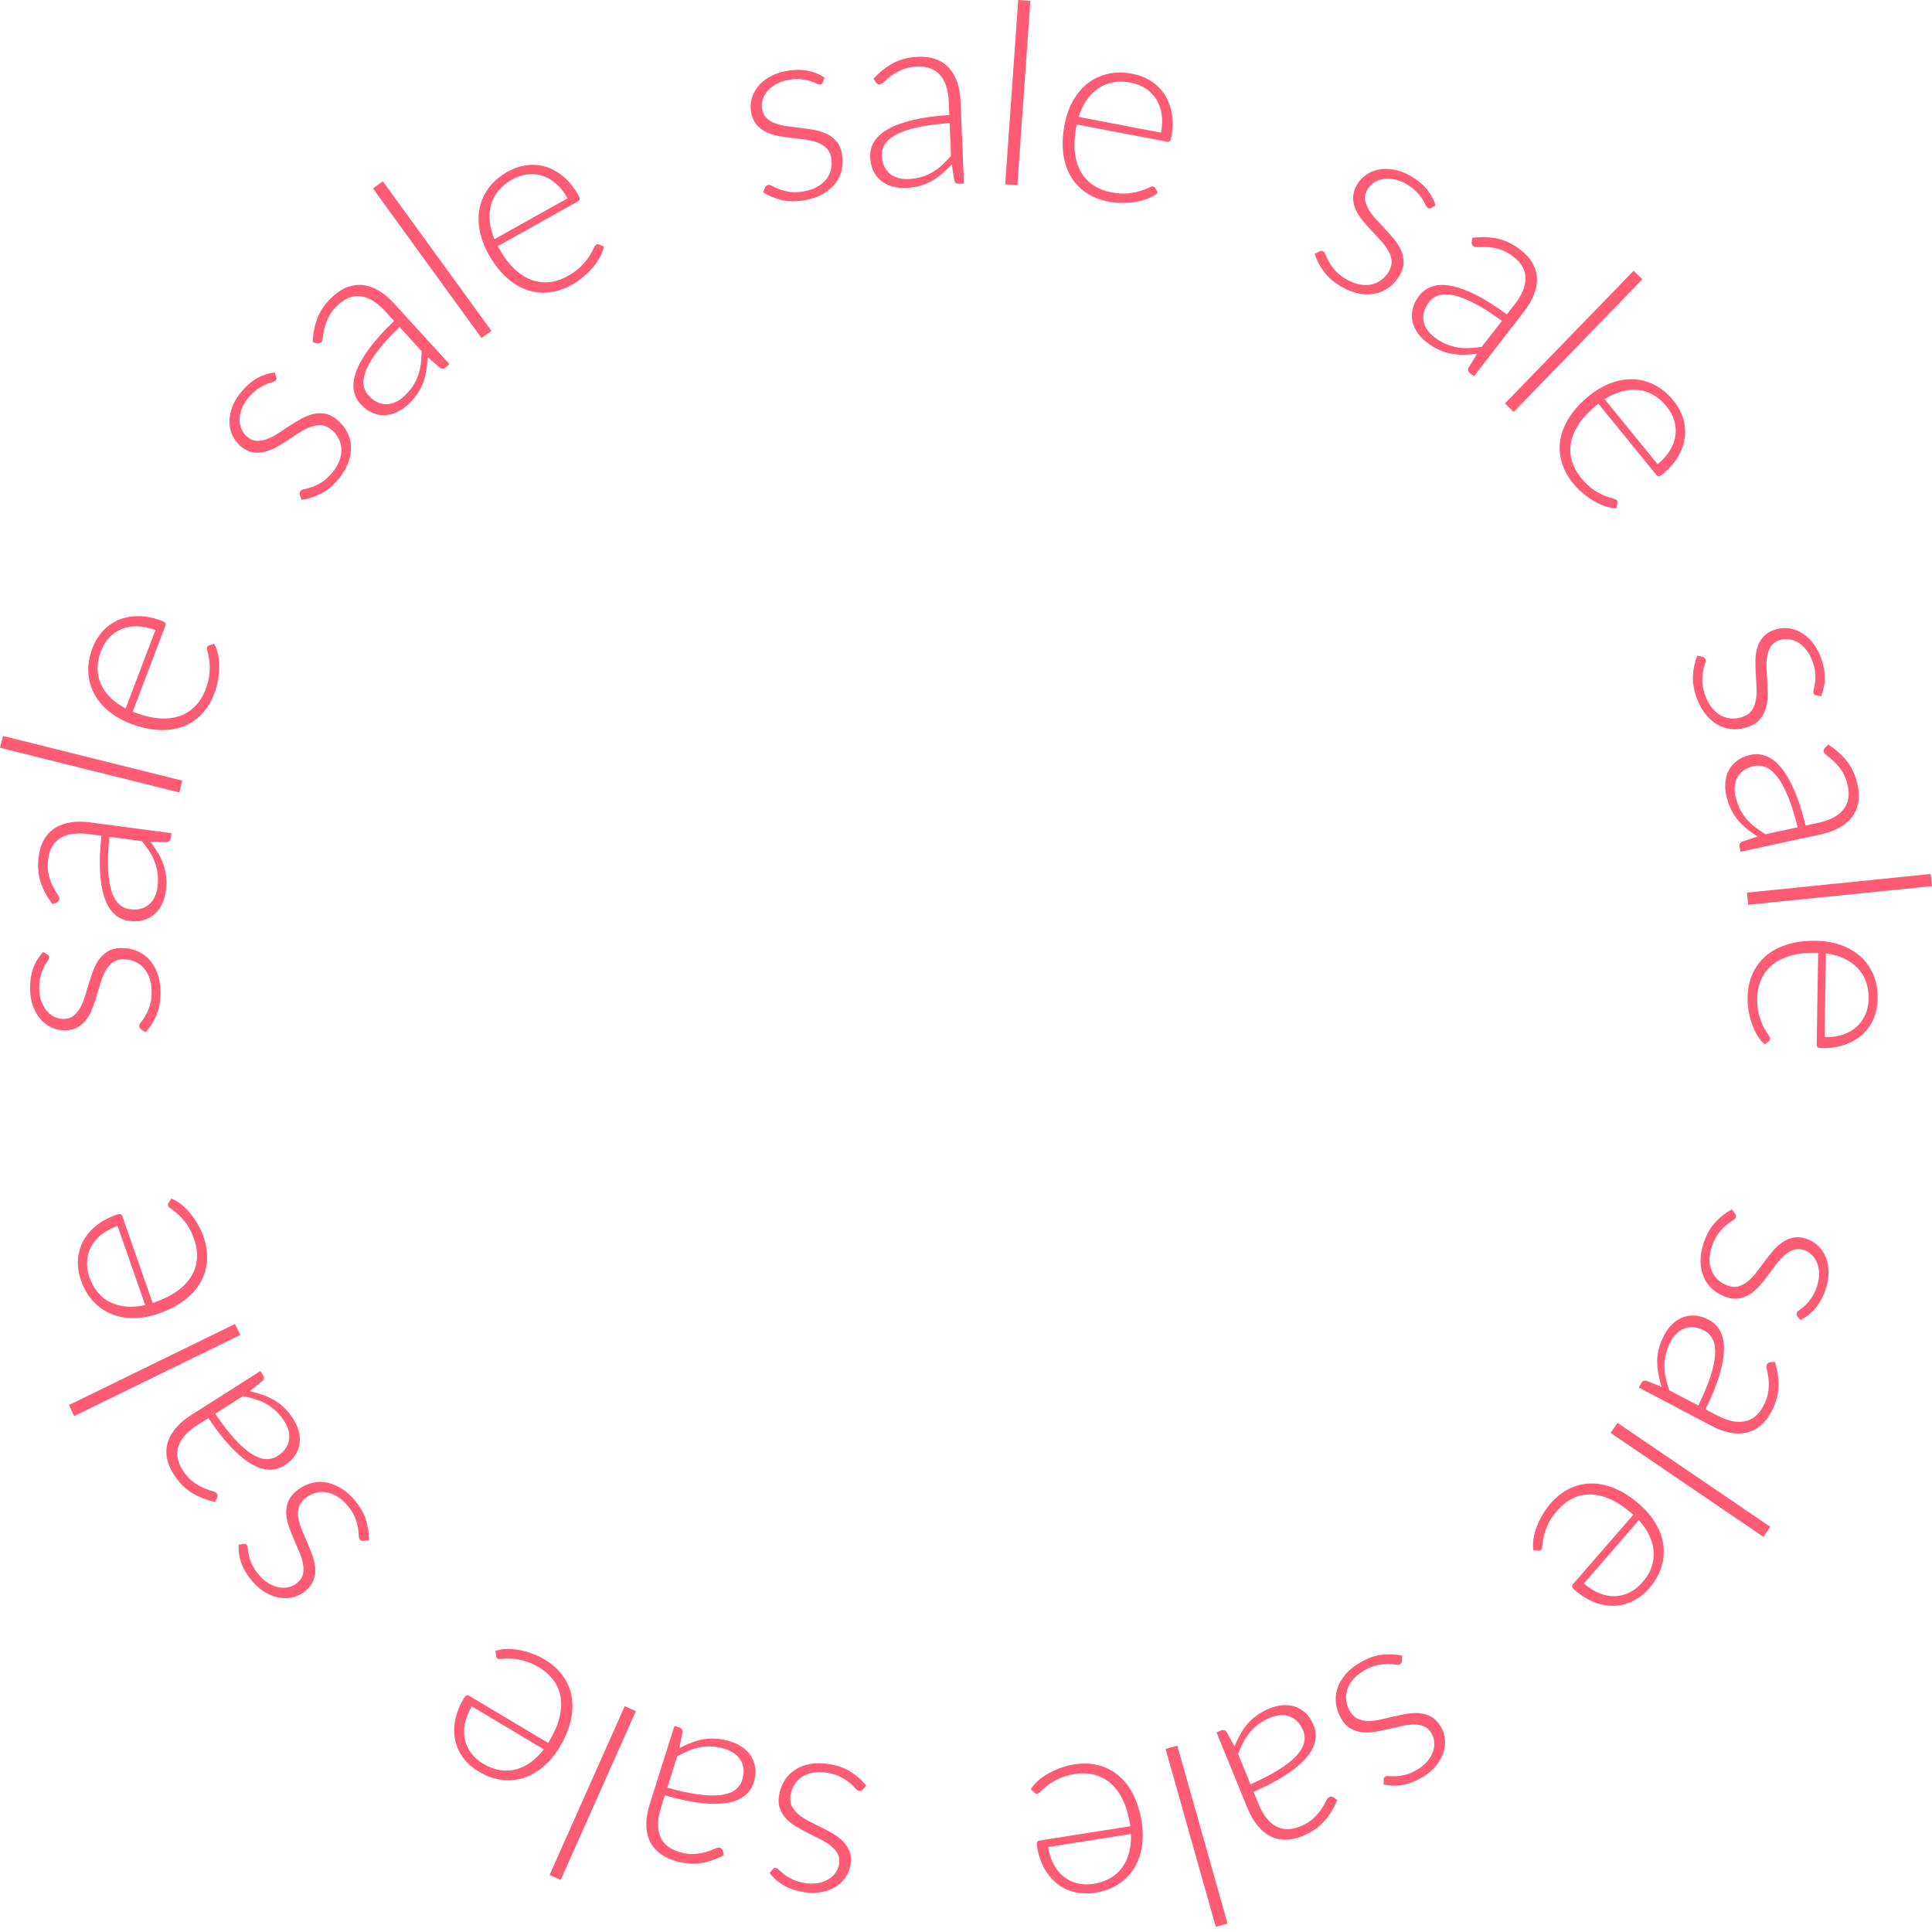 <svg width="108" height="108" viewBox="0 0 108 108" fill="none" xmlns="http://www.w3.org/2000/svg">
<path fill-rule="evenodd" clip-rule="evenodd" d="M57.599 0.048L56.872 10.352L56.192 10.304L56.919 0L57.599 0.048ZM51.4 10.393C51.161 10.457 50.897 10.495 50.609 10.507C50.368 10.517 50.132 10.491 49.902 10.429C49.672 10.367 49.466 10.266 49.283 10.127C49.099 9.987 48.95 9.805 48.834 9.58C48.719 9.355 48.655 9.082 48.642 8.76C48.63 8.462 48.704 8.182 48.864 7.92C49.024 7.658 49.282 7.425 49.638 7.221C49.995 7.017 50.456 6.847 51.021 6.71C51.587 6.574 52.268 6.48 53.067 6.429L53.037 5.692C53.011 5.039 52.85 4.542 52.554 4.201C52.259 3.86 51.834 3.701 51.281 3.723C50.941 3.737 50.653 3.796 50.418 3.9C50.183 4.004 49.985 4.116 49.824 4.236C49.663 4.356 49.532 4.466 49.432 4.565C49.332 4.663 49.246 4.714 49.175 4.717C49.123 4.719 49.08 4.709 49.046 4.687C49.012 4.664 48.983 4.635 48.958 4.598L48.829 4.397C49.183 4.013 49.559 3.719 49.958 3.513C50.358 3.308 50.815 3.195 51.33 3.174C51.709 3.159 52.042 3.206 52.331 3.315C52.619 3.424 52.861 3.587 53.057 3.804C53.253 4.022 53.405 4.288 53.512 4.603C53.62 4.919 53.681 5.273 53.697 5.665L53.882 10.262L53.612 10.273C53.47 10.278 53.38 10.216 53.342 10.085L53.206 9.188C53.02 9.385 52.834 9.563 52.648 9.722C52.463 9.881 52.268 10.016 52.064 10.129C51.861 10.241 51.639 10.329 51.4 10.393ZM45.027 11.185C45.418 11.112 45.754 10.991 46.036 10.823C46.317 10.655 46.544 10.456 46.715 10.227C46.887 9.998 47.002 9.743 47.06 9.462C47.118 9.182 47.119 8.89 47.063 8.588C47.011 8.309 46.911 8.082 46.763 7.907C46.615 7.733 46.438 7.595 46.234 7.493C46.03 7.392 45.803 7.317 45.553 7.27C45.304 7.222 45.052 7.184 44.799 7.154C44.545 7.124 44.295 7.094 44.049 7.063C43.802 7.032 43.58 6.982 43.382 6.913C43.183 6.844 43.015 6.748 42.877 6.624C42.738 6.501 42.648 6.33 42.607 6.111C42.575 5.935 42.583 5.758 42.632 5.583C42.681 5.408 42.767 5.246 42.891 5.098C43.015 4.95 43.174 4.82 43.368 4.709C43.561 4.599 43.784 4.52 44.035 4.473C44.314 4.421 44.557 4.406 44.763 4.427C44.969 4.449 45.146 4.484 45.292 4.531C45.438 4.578 45.556 4.624 45.646 4.667C45.736 4.711 45.806 4.727 45.857 4.718C45.927 4.705 45.974 4.662 46 4.59L46.096 4.334C45.779 4.133 45.446 4.003 45.095 3.943C44.745 3.883 44.358 3.893 43.934 3.972C43.581 4.038 43.272 4.148 43.007 4.304C42.742 4.459 42.527 4.641 42.361 4.85C42.196 5.059 42.081 5.288 42.016 5.536C41.952 5.783 41.943 6.031 41.989 6.277C42.042 6.566 42.143 6.796 42.291 6.968C42.438 7.141 42.615 7.277 42.822 7.378C43.029 7.479 43.255 7.553 43.502 7.598C43.749 7.644 44 7.681 44.256 7.71C44.512 7.74 44.762 7.77 45.006 7.802C45.25 7.833 45.473 7.885 45.675 7.958C45.876 8.032 46.047 8.135 46.187 8.267C46.328 8.4 46.419 8.583 46.463 8.815C46.502 9.025 46.501 9.231 46.459 9.434C46.417 9.636 46.335 9.821 46.212 9.989C46.089 10.156 45.924 10.301 45.716 10.424C45.508 10.547 45.257 10.636 44.964 10.691C44.652 10.749 44.383 10.761 44.158 10.726C43.932 10.691 43.739 10.644 43.579 10.585C43.419 10.525 43.289 10.467 43.189 10.408C43.089 10.35 43.008 10.326 42.948 10.338C42.897 10.347 42.858 10.364 42.831 10.388C42.804 10.412 42.783 10.445 42.766 10.487L42.657 10.753C42.983 10.952 43.337 11.097 43.72 11.187C44.103 11.276 44.538 11.276 45.027 11.185ZM31.968 15.92C32.199 15.79 32.417 15.639 32.621 15.465C32.825 15.292 33.005 15.111 33.163 14.922C33.321 14.734 33.451 14.54 33.554 14.341C33.657 14.143 33.724 13.954 33.754 13.774L33.481 13.666C33.429 13.641 33.377 13.644 33.323 13.674C33.282 13.697 33.235 13.768 33.182 13.887C33.129 14.006 33.049 14.151 32.941 14.322C32.834 14.493 32.685 14.677 32.496 14.872C32.307 15.067 32.058 15.252 31.748 15.425C31.401 15.619 31.054 15.735 30.706 15.772C30.358 15.809 30.018 15.764 29.687 15.638C29.356 15.511 29.039 15.302 28.735 15.011C28.431 14.72 28.15 14.343 27.891 13.881L27.825 13.763L32.311 11.254C32.369 11.222 32.401 11.182 32.408 11.135C32.414 11.088 32.392 11.019 32.341 10.929C32.098 10.495 31.82 10.146 31.507 9.882C31.194 9.618 30.864 9.432 30.517 9.325C30.17 9.219 29.814 9.188 29.45 9.235C29.085 9.281 28.729 9.402 28.382 9.596C27.945 9.841 27.596 10.136 27.337 10.482C27.077 10.828 26.904 11.202 26.818 11.605C26.732 12.009 26.73 12.433 26.813 12.877C26.896 13.321 27.062 13.764 27.309 14.207C27.602 14.731 27.93 15.159 28.292 15.491C28.653 15.823 29.037 16.06 29.442 16.202C29.847 16.345 30.264 16.392 30.693 16.345C31.122 16.297 31.547 16.155 31.968 15.92ZM21.402 10.136L27.47 18.495L26.918 18.896L20.85 10.537L21.402 10.136ZM23.307 22.049C23.165 22.252 22.988 22.451 22.774 22.645C22.596 22.808 22.399 22.94 22.183 23.041C21.968 23.141 21.745 23.197 21.515 23.209C21.285 23.22 21.053 23.177 20.82 23.079C20.586 22.981 20.361 22.813 20.144 22.576C19.943 22.355 19.82 22.093 19.773 21.79C19.727 21.486 19.774 21.142 19.916 20.756C20.057 20.371 20.3 19.944 20.645 19.475C20.99 19.007 21.451 18.496 22.029 17.943L21.532 17.398C21.091 16.915 20.648 16.639 20.203 16.568C19.757 16.497 19.329 16.649 18.921 17.022C18.669 17.252 18.487 17.482 18.374 17.713C18.261 17.944 18.182 18.158 18.136 18.353C18.09 18.549 18.061 18.717 18.048 18.857C18.035 18.997 18.002 19.091 17.95 19.139C17.911 19.174 17.872 19.194 17.831 19.198C17.791 19.203 17.749 19.2 17.706 19.188L17.478 19.117C17.502 18.596 17.6 18.128 17.773 17.713C17.946 17.299 18.223 16.918 18.605 16.57C18.884 16.315 19.169 16.137 19.461 16.034C19.752 15.932 20.042 15.901 20.332 15.941C20.621 15.981 20.909 16.087 21.194 16.259C21.479 16.431 21.754 16.662 22.019 16.953L25.12 20.351L24.921 20.532C24.816 20.628 24.707 20.638 24.593 20.563L23.912 19.964C23.896 20.234 23.869 20.49 23.829 20.731C23.79 20.972 23.728 21.202 23.644 21.419C23.561 21.636 23.448 21.846 23.307 22.049ZM18.944 26.751C19.196 26.443 19.376 26.135 19.483 25.825C19.591 25.515 19.636 25.217 19.62 24.931C19.604 24.645 19.528 24.376 19.392 24.124C19.256 23.872 19.069 23.648 18.831 23.453C18.612 23.273 18.389 23.163 18.164 23.125C17.938 23.087 17.714 23.094 17.493 23.148C17.271 23.202 17.049 23.291 16.828 23.415C16.606 23.54 16.389 23.672 16.176 23.812C15.963 23.953 15.752 24.09 15.543 24.225C15.334 24.36 15.132 24.465 14.936 24.54C14.74 24.614 14.549 24.649 14.364 24.644C14.178 24.639 13.999 24.565 13.827 24.424C13.688 24.31 13.581 24.17 13.506 24.004C13.431 23.839 13.393 23.659 13.393 23.466C13.392 23.272 13.43 23.071 13.507 22.862C13.584 22.652 13.704 22.449 13.866 22.251C14.046 22.032 14.222 21.864 14.394 21.748C14.566 21.632 14.723 21.545 14.865 21.487C15.007 21.43 15.127 21.388 15.224 21.364C15.32 21.339 15.385 21.307 15.418 21.266C15.463 21.212 15.472 21.148 15.445 21.077L15.354 20.819C14.982 20.869 14.643 20.984 14.336 21.163C14.03 21.343 13.739 21.6 13.466 21.933C13.238 22.211 13.073 22.494 12.97 22.783C12.867 23.073 12.82 23.351 12.827 23.617C12.835 23.884 12.894 24.133 13.004 24.364C13.114 24.595 13.267 24.79 13.46 24.95C13.687 25.136 13.912 25.247 14.136 25.284C14.36 25.321 14.584 25.312 14.807 25.256C15.03 25.2 15.251 25.111 15.469 24.987C15.687 24.863 15.904 24.729 16.118 24.587C16.333 24.445 16.544 24.308 16.751 24.174C16.958 24.041 17.163 23.938 17.364 23.864C17.565 23.791 17.762 23.76 17.955 23.771C18.148 23.782 18.335 23.863 18.518 24.013C18.683 24.148 18.815 24.307 18.913 24.489C19.012 24.671 19.068 24.865 19.082 25.073C19.095 25.28 19.062 25.497 18.982 25.726C18.902 25.954 18.767 26.183 18.578 26.413C18.377 26.659 18.179 26.84 17.983 26.959C17.788 27.077 17.61 27.165 17.45 27.223C17.289 27.281 17.151 27.32 17.037 27.339C16.923 27.359 16.847 27.392 16.808 27.44C16.774 27.48 16.756 27.518 16.751 27.554C16.746 27.59 16.75 27.629 16.765 27.671L16.852 27.945C17.23 27.888 17.594 27.77 17.945 27.593C18.296 27.416 18.629 27.135 18.944 26.751ZM11.98 38.774C12.074 38.527 12.143 38.271 12.188 38.007C12.233 37.743 12.255 37.488 12.255 37.242C12.254 36.996 12.23 36.764 12.181 36.546C12.133 36.327 12.062 36.14 11.97 35.983L11.692 36.075C11.636 36.089 11.597 36.125 11.575 36.182C11.558 36.227 11.568 36.311 11.604 36.437C11.64 36.562 11.672 36.724 11.699 36.925C11.727 37.125 11.731 37.361 11.711 37.632C11.692 37.903 11.619 38.204 11.493 38.536C11.352 38.908 11.16 39.22 10.917 39.472C10.674 39.724 10.385 39.907 10.05 40.023C9.715 40.139 9.338 40.183 8.918 40.155C8.498 40.127 8.041 40.019 7.545 39.83L7.419 39.782L9.246 34.978C9.269 34.916 9.268 34.865 9.243 34.825C9.218 34.785 9.156 34.746 9.059 34.709C8.595 34.533 8.157 34.444 7.748 34.443C7.338 34.441 6.966 34.511 6.631 34.652C6.297 34.794 6.005 34.999 5.755 35.269C5.506 35.538 5.311 35.859 5.169 36.231C4.991 36.7 4.913 37.15 4.937 37.582C4.96 38.013 5.068 38.411 5.261 38.776C5.454 39.14 5.725 39.466 6.074 39.753C6.423 40.041 6.835 40.274 7.308 40.454C7.87 40.668 8.396 40.785 8.886 40.807C9.377 40.829 9.823 40.765 10.225 40.614C10.626 40.462 10.976 40.231 11.275 39.919C11.573 39.607 11.808 39.226 11.98 38.774ZM0.165 41.139L10.188 43.637L10.023 44.298L0 41.801L0.165 41.139ZM9.288 49.04C9.31 49.287 9.302 49.553 9.265 49.839C9.233 50.078 9.167 50.306 9.067 50.522C8.967 50.738 8.832 50.924 8.663 51.081C8.495 51.238 8.29 51.354 8.048 51.429C7.806 51.505 7.526 51.521 7.207 51.479C6.912 51.44 6.648 51.319 6.417 51.117C6.186 50.914 6.001 50.62 5.861 50.234C5.721 49.848 5.632 49.364 5.594 48.784C5.557 48.204 5.581 47.516 5.667 46.721L4.935 46.624C4.287 46.538 3.77 46.612 3.384 46.845C2.998 47.078 2.768 47.468 2.695 48.017C2.651 48.355 2.659 48.649 2.722 48.898C2.784 49.148 2.861 49.362 2.952 49.541C3.043 49.72 3.128 49.867 3.209 49.983C3.289 50.099 3.324 50.192 3.315 50.262C3.308 50.314 3.291 50.355 3.263 50.384C3.235 50.414 3.201 50.438 3.16 50.456L2.94 50.549C2.623 50.135 2.397 49.713 2.263 49.285C2.128 48.857 2.095 48.387 2.163 47.875C2.212 47.5 2.316 47.179 2.473 46.914C2.629 46.648 2.832 46.437 3.079 46.282C3.326 46.126 3.615 46.022 3.944 45.97C4.273 45.918 4.632 45.918 5.022 45.969L9.582 46.573L9.547 46.84C9.528 46.981 9.451 47.059 9.315 47.075L8.408 47.055C8.571 47.272 8.714 47.486 8.839 47.695C8.964 47.905 9.065 48.12 9.141 48.34C9.217 48.56 9.266 48.794 9.288 49.04ZM8.974 55.446C8.97 55.048 8.909 54.696 8.791 54.39C8.674 54.084 8.517 53.827 8.321 53.618C8.124 53.41 7.893 53.253 7.627 53.147C7.36 53.042 7.073 52.991 6.766 52.994C6.482 52.998 6.241 53.057 6.044 53.173C5.846 53.289 5.68 53.439 5.545 53.623C5.41 53.807 5.297 54.017 5.208 54.255C5.118 54.493 5.037 54.734 4.965 54.979C4.892 55.223 4.819 55.464 4.746 55.702C4.673 55.94 4.586 56.15 4.484 56.333C4.382 56.517 4.258 56.666 4.113 56.782C3.967 56.897 3.783 56.956 3.561 56.959C3.381 56.961 3.209 56.922 3.045 56.844C2.881 56.765 2.736 56.652 2.611 56.505C2.486 56.357 2.386 56.178 2.31 55.969C2.234 55.759 2.195 55.526 2.192 55.271C2.189 54.987 2.215 54.745 2.272 54.546C2.329 54.346 2.393 54.179 2.465 54.043C2.537 53.907 2.602 53.799 2.66 53.717C2.718 53.636 2.747 53.57 2.746 53.518C2.745 53.447 2.712 53.393 2.645 53.355L2.409 53.216C2.157 53.494 1.971 53.8 1.852 54.135C1.733 54.47 1.676 54.853 1.681 55.284C1.685 55.644 1.741 55.967 1.849 56.255C1.956 56.542 2.099 56.785 2.276 56.984C2.454 57.183 2.659 57.336 2.892 57.442C3.125 57.548 3.367 57.6 3.618 57.597C3.912 57.593 4.156 57.534 4.351 57.418C4.546 57.302 4.711 57.151 4.846 56.965C4.981 56.778 5.092 56.568 5.179 56.332C5.267 56.097 5.346 55.856 5.419 55.609C5.492 55.362 5.565 55.121 5.638 54.886C5.711 54.65 5.801 54.44 5.907 54.254C6.014 54.068 6.145 53.917 6.3 53.802C6.454 53.687 6.65 53.627 6.887 53.625C7.1 53.622 7.302 53.659 7.495 53.735C7.688 53.81 7.856 53.923 8 54.073C8.143 54.223 8.258 54.411 8.344 54.637C8.429 54.863 8.474 55.125 8.477 55.423C8.481 55.74 8.446 56.007 8.373 56.223C8.3 56.44 8.22 56.621 8.135 56.769C8.049 56.917 7.968 57.035 7.894 57.124C7.819 57.212 7.782 57.287 7.783 57.349C7.784 57.401 7.793 57.442 7.813 57.472C7.832 57.503 7.861 57.53 7.899 57.553L8.142 57.706C8.394 57.419 8.598 57.095 8.752 56.733C8.906 56.372 8.98 55.943 8.974 55.446ZM11.375 69.134C11.288 68.883 11.177 68.643 11.041 68.412C10.905 68.181 10.758 67.972 10.6 67.784C10.442 67.596 10.274 67.434 10.096 67.298C9.918 67.162 9.744 67.064 9.572 67.003L9.418 67.252C9.385 67.299 9.378 67.352 9.398 67.41C9.414 67.454 9.476 67.513 9.584 67.585C9.692 67.658 9.821 67.762 9.971 67.898C10.121 68.034 10.275 68.211 10.435 68.431C10.594 68.651 10.733 68.929 10.85 69.264C10.98 69.64 11.034 70.002 11.01 70.351C10.987 70.7 10.884 71.027 10.702 71.331C10.52 71.635 10.259 71.911 9.92 72.16C9.58 72.409 9.16 72.62 8.66 72.795L8.532 72.839L6.84 67.986C6.818 67.924 6.785 67.885 6.739 67.871C6.694 67.856 6.623 67.866 6.524 67.901C6.055 68.064 5.663 68.277 5.349 68.54C5.034 68.802 4.794 69.095 4.629 69.419C4.464 69.742 4.372 70.087 4.355 70.454C4.337 70.821 4.394 71.192 4.525 71.568C4.69 72.041 4.921 72.436 5.216 72.751C5.512 73.067 5.851 73.302 6.233 73.457C6.615 73.612 7.032 73.687 7.484 73.682C7.936 73.677 8.401 73.592 8.88 73.425C9.447 73.227 9.926 72.979 10.315 72.68C10.705 72.381 11.005 72.045 11.215 71.671C11.425 71.296 11.544 70.894 11.572 70.463C11.6 70.033 11.534 69.589 11.375 69.134ZM3.851 78.545L13.133 74.012L13.432 74.624L4.15 79.158L3.851 78.545ZM15.914 78.722C16.09 78.896 16.255 79.105 16.41 79.349C16.539 79.552 16.635 79.769 16.697 79.999C16.759 80.228 16.776 80.458 16.747 80.686C16.719 80.915 16.637 81.135 16.5 81.349C16.364 81.562 16.16 81.754 15.888 81.927C15.636 82.087 15.357 82.164 15.05 82.158C14.743 82.151 14.412 82.045 14.056 81.839C13.701 81.633 13.322 81.32 12.92 80.9C12.518 80.48 12.095 79.938 11.649 79.273L11.026 79.669C10.475 80.02 10.127 80.409 9.98 80.835C9.834 81.262 9.909 81.709 10.207 82.177C10.39 82.464 10.585 82.683 10.793 82.834C11.002 82.985 11.198 83.1 11.383 83.178C11.568 83.257 11.728 83.315 11.864 83.352C11.999 83.389 12.086 83.438 12.124 83.498C12.152 83.541 12.165 83.584 12.163 83.624C12.161 83.665 12.15 83.706 12.131 83.746L12.022 83.958C11.512 83.845 11.069 83.667 10.69 83.426C10.312 83.184 9.984 82.845 9.707 82.41C9.504 82.091 9.377 81.779 9.327 81.475C9.276 81.17 9.295 80.879 9.385 80.6C9.474 80.322 9.628 80.057 9.847 79.806C10.065 79.554 10.34 79.323 10.672 79.112L14.553 76.642L14.698 76.87C14.774 76.99 14.765 77.099 14.671 77.198L13.964 77.766C14.228 77.828 14.475 77.9 14.706 77.98C14.936 78.06 15.152 78.16 15.351 78.28C15.551 78.4 15.738 78.547 15.914 78.722ZM19.799 83.832C19.54 83.531 19.267 83.301 18.98 83.142C18.693 82.983 18.407 82.887 18.123 82.854C17.838 82.821 17.56 82.85 17.288 82.941C17.016 83.031 16.764 83.177 16.531 83.377C16.316 83.563 16.17 83.763 16.093 83.979C16.017 84.195 15.986 84.417 16.001 84.644C16.016 84.872 16.066 85.106 16.15 85.345C16.235 85.585 16.328 85.821 16.429 86.055C16.531 86.29 16.631 86.521 16.727 86.75C16.825 86.978 16.893 87.196 16.933 87.402C16.973 87.608 16.975 87.802 16.938 87.984C16.901 88.165 16.798 88.329 16.629 88.474C16.493 88.591 16.337 88.673 16.161 88.719C15.984 88.764 15.801 88.771 15.61 88.738C15.42 88.705 15.228 88.633 15.035 88.521C14.842 88.41 14.662 88.257 14.495 88.063C14.31 87.848 14.175 87.646 14.09 87.457C14.005 87.268 13.946 87.098 13.914 86.948C13.882 86.798 13.861 86.673 13.854 86.573C13.846 86.474 13.825 86.404 13.791 86.365C13.745 86.311 13.684 86.291 13.609 86.306L13.339 86.351C13.325 86.726 13.38 87.08 13.504 87.413C13.629 87.746 13.832 88.076 14.113 88.402C14.347 88.675 14.598 88.886 14.866 89.037C15.133 89.188 15.399 89.283 15.663 89.321C15.927 89.359 16.182 89.344 16.429 89.275C16.675 89.206 16.894 89.089 17.084 88.926C17.306 88.734 17.455 88.531 17.529 88.317C17.604 88.103 17.633 87.881 17.617 87.652C17.6 87.422 17.55 87.189 17.465 86.953C17.38 86.717 17.286 86.481 17.183 86.245C17.08 86.009 16.98 85.778 16.885 85.551C16.789 85.324 16.723 85.105 16.684 84.894C16.647 84.683 16.65 84.484 16.694 84.296C16.738 84.108 16.85 83.936 17.029 83.782C17.191 83.643 17.369 83.541 17.566 83.475C17.762 83.409 17.963 83.387 18.169 83.409C18.376 83.431 18.585 83.501 18.796 83.619C19.007 83.737 19.209 83.909 19.404 84.135C19.611 84.375 19.756 84.602 19.839 84.814C19.922 85.027 19.979 85.217 20.008 85.386C20.038 85.554 20.052 85.696 20.052 85.812C20.052 85.928 20.072 86.009 20.112 86.055C20.146 86.095 20.18 86.12 20.214 86.131C20.249 86.142 20.288 86.144 20.332 86.137L20.617 86.098C20.625 85.716 20.572 85.337 20.457 84.961C20.343 84.585 20.123 84.209 19.799 83.832ZM30.443 92.765C30.215 92.629 29.975 92.516 29.723 92.427C29.471 92.337 29.224 92.271 28.982 92.228C28.739 92.186 28.507 92.17 28.283 92.18C28.059 92.189 27.863 92.226 27.692 92.29L27.735 92.58C27.739 92.637 27.767 92.682 27.82 92.713C27.861 92.738 27.946 92.743 28.075 92.729C28.205 92.716 28.37 92.712 28.573 92.72C28.775 92.728 29.008 92.764 29.271 92.831C29.535 92.897 29.819 93.021 30.124 93.203C30.465 93.406 30.739 93.65 30.945 93.932C31.151 94.215 31.282 94.531 31.338 94.882C31.394 95.232 31.371 95.611 31.271 96.019C31.171 96.428 30.985 96.86 30.713 97.315L30.644 97.431L26.23 94.799C26.173 94.765 26.122 94.757 26.078 94.775C26.035 94.793 25.986 94.846 25.933 94.936C25.678 95.363 25.515 95.778 25.442 96.181C25.37 96.584 25.374 96.963 25.455 97.317C25.536 97.671 25.688 97.994 25.91 98.286C26.133 98.579 26.415 98.827 26.756 99.031C27.187 99.287 27.617 99.442 28.046 99.494C28.475 99.546 28.886 99.508 29.279 99.382C29.671 99.255 30.039 99.044 30.382 98.75C30.726 98.456 31.027 98.092 31.286 97.657C31.594 97.141 31.802 96.643 31.908 96.164C32.015 95.685 32.029 95.234 31.95 94.812C31.87 94.39 31.703 94.005 31.448 93.658C31.192 93.31 30.857 93.012 30.443 92.765ZM30.721 104.812L34.923 95.376L35.545 95.653L31.344 105.089L30.721 104.812ZM40.081 97.197C40.327 97.218 40.588 97.272 40.864 97.359C41.094 97.431 41.306 97.536 41.502 97.672C41.697 97.808 41.857 97.973 41.982 98.166C42.107 98.36 42.186 98.582 42.218 98.833C42.251 99.084 42.218 99.363 42.121 99.669C42.032 99.954 41.867 100.192 41.627 100.385C41.388 100.577 41.066 100.709 40.661 100.779C40.257 100.85 39.766 100.854 39.188 100.79C38.609 100.727 37.936 100.583 37.168 100.361L36.946 101.065C36.749 101.687 36.731 102.209 36.894 102.63C37.056 103.051 37.401 103.345 37.929 103.512C38.254 103.615 38.545 103.657 38.801 103.639C39.058 103.62 39.282 103.582 39.474 103.524C39.666 103.465 39.826 103.407 39.954 103.348C40.082 103.289 40.18 103.27 40.248 103.292C40.297 103.307 40.334 103.331 40.359 103.364C40.383 103.396 40.401 103.434 40.412 103.478L40.465 103.71C40.002 103.951 39.548 104.1 39.103 104.158C38.657 104.216 38.189 104.167 37.697 104.012C37.336 103.898 37.038 103.741 36.804 103.54C36.569 103.339 36.397 103.104 36.286 102.833C36.176 102.562 36.123 102.26 36.13 101.927C36.135 101.594 36.198 101.24 36.316 100.866L37.702 96.479L37.959 96.56C38.094 96.603 38.158 96.693 38.15 96.829L37.973 97.719C38.215 97.597 38.45 97.492 38.678 97.406C38.907 97.319 39.136 97.257 39.366 97.221C39.596 97.184 39.834 97.176 40.081 97.197ZM45.271 98.611C45.592 98.548 45.95 98.548 46.342 98.612C46.833 98.691 47.243 98.838 47.573 99.052C47.902 99.266 48.187 99.521 48.427 99.819L48.234 100.032C48.205 100.066 48.173 100.09 48.14 100.103C48.106 100.117 48.064 100.12 48.013 100.112C47.952 100.102 47.884 100.052 47.81 99.964C47.736 99.875 47.633 99.776 47.502 99.666C47.371 99.556 47.206 99.447 47.005 99.337C46.804 99.228 46.548 99.148 46.235 99.098C45.94 99.05 45.674 99.049 45.437 99.095C45.199 99.14 44.995 99.221 44.822 99.337C44.65 99.453 44.51 99.599 44.403 99.776C44.295 99.953 44.224 100.146 44.19 100.357C44.152 100.59 44.177 100.793 44.264 100.965C44.352 101.138 44.478 101.292 44.642 101.429C44.807 101.566 44.999 101.691 45.218 101.803C45.438 101.915 45.663 102.028 45.894 102.142C46.124 102.256 46.348 102.376 46.565 102.502C46.782 102.629 46.971 102.774 47.131 102.939C47.291 103.104 47.412 103.293 47.493 103.505C47.574 103.717 47.59 103.967 47.544 104.257C47.504 104.505 47.411 104.734 47.267 104.946C47.123 105.158 46.937 105.334 46.711 105.474C46.484 105.615 46.22 105.714 45.918 105.771C45.617 105.827 45.288 105.827 44.933 105.77C44.508 105.701 44.141 105.579 43.831 105.404C43.521 105.23 43.251 104.994 43.021 104.698L43.198 104.49C43.246 104.43 43.305 104.406 43.376 104.418C43.427 104.426 43.487 104.466 43.557 104.537C43.627 104.608 43.723 104.691 43.845 104.785C43.966 104.879 44.12 104.971 44.307 105.061C44.494 105.151 44.727 105.219 45.008 105.264C45.26 105.305 45.496 105.306 45.716 105.267C45.935 105.228 46.129 105.16 46.295 105.062C46.462 104.964 46.598 104.841 46.704 104.693C46.809 104.545 46.876 104.382 46.905 104.204C46.941 103.985 46.914 103.793 46.825 103.63C46.736 103.467 46.611 103.32 46.447 103.188C46.284 103.056 46.092 102.934 45.87 102.822C45.648 102.709 45.423 102.596 45.195 102.482C44.966 102.369 44.743 102.247 44.524 102.119C44.305 101.99 44.117 101.843 43.959 101.678C43.8 101.514 43.681 101.324 43.601 101.11C43.52 100.896 43.503 100.648 43.548 100.368C43.597 100.064 43.697 99.79 43.847 99.546C43.996 99.302 44.191 99.101 44.429 98.943C44.668 98.785 44.949 98.674 45.271 98.611ZM40.553 97.775C40.729 97.831 40.891 97.909 41.037 98.01C41.184 98.111 41.303 98.234 41.393 98.379C41.484 98.525 41.541 98.691 41.563 98.879C41.585 99.068 41.561 99.275 41.49 99.5C41.414 99.74 41.276 99.93 41.074 100.073C40.873 100.215 40.601 100.307 40.258 100.347C39.915 100.388 39.499 100.374 39.009 100.306C38.519 100.238 37.951 100.112 37.304 99.928L37.858 98.174C38.068 98.062 38.276 97.961 38.482 97.873C38.689 97.784 38.902 97.719 39.121 97.676C39.341 97.634 39.569 97.619 39.805 97.632C40.042 97.645 40.291 97.692 40.553 97.775ZM30.398 97.788L26.374 95.388C26.18 95.714 26.052 96.032 25.989 96.345C25.927 96.658 25.925 96.953 25.985 97.231C26.046 97.51 26.162 97.765 26.335 97.998C26.507 98.23 26.732 98.429 27.008 98.594C27.321 98.78 27.631 98.899 27.937 98.949C28.243 98.999 28.541 98.987 28.831 98.912C29.121 98.837 29.398 98.705 29.663 98.515C29.927 98.326 30.172 98.083 30.398 97.788ZM15.905 79.468C16.004 79.624 16.077 79.787 16.125 79.959C16.172 80.131 16.184 80.301 16.16 80.471C16.136 80.64 16.073 80.805 15.969 80.963C15.865 81.122 15.713 81.265 15.513 81.392C15.302 81.526 15.073 81.584 14.827 81.563C14.582 81.543 14.314 81.438 14.026 81.249C13.737 81.059 13.427 80.781 13.095 80.415C12.764 80.048 12.409 79.586 12.033 79.029L13.584 78.042C13.816 78.09 14.04 78.147 14.256 78.212C14.471 78.277 14.676 78.364 14.871 78.472C15.067 78.581 15.251 78.716 15.424 78.878C15.597 79.04 15.758 79.236 15.905 79.468ZM8.115 72.955L6.572 68.531C6.214 68.656 5.911 68.818 5.662 69.017C5.414 69.217 5.223 69.442 5.09 69.694C4.957 69.946 4.883 70.216 4.866 70.506C4.849 70.795 4.893 71.091 4.999 71.395C5.119 71.739 5.28 72.029 5.483 72.264C5.685 72.499 5.921 72.681 6.192 72.81C6.462 72.939 6.76 73.015 7.084 73.04C7.408 73.065 7.752 73.036 8.115 72.955ZM8.801 49.606C8.777 49.789 8.728 49.961 8.654 50.123C8.58 50.285 8.479 50.424 8.352 50.538C8.225 50.653 8.07 50.737 7.889 50.792C7.707 50.847 7.499 50.859 7.265 50.828C7.016 50.795 6.804 50.691 6.629 50.518C6.454 50.344 6.316 50.092 6.217 49.762C6.117 49.431 6.059 49.019 6.041 48.524C6.022 48.03 6.048 47.449 6.117 46.78L7.94 47.021C8.087 47.208 8.223 47.395 8.346 47.583C8.469 47.772 8.57 47.97 8.65 48.179C8.73 48.387 8.784 48.609 8.813 48.845C8.841 49.08 8.837 49.334 8.801 49.606ZM7.024 39.602L8.689 35.222C8.336 35.088 7.999 35.017 7.68 35.01C7.362 35.002 7.071 35.052 6.807 35.16C6.543 35.267 6.312 35.426 6.113 35.636C5.914 35.847 5.757 36.102 5.643 36.403C5.513 36.744 5.45 37.069 5.454 37.38C5.458 37.69 5.522 37.981 5.646 38.254C5.77 38.526 5.948 38.776 6.181 39.004C6.413 39.232 6.694 39.431 7.024 39.602ZM22.57 22.169C22.434 22.293 22.285 22.394 22.124 22.47C21.963 22.546 21.797 22.587 21.626 22.593C21.455 22.599 21.282 22.564 21.108 22.489C20.934 22.414 20.767 22.289 20.608 22.114C20.439 21.929 20.343 21.714 20.321 21.468C20.299 21.222 20.356 20.941 20.492 20.624C20.629 20.307 20.85 19.954 21.154 19.564C21.458 19.174 21.852 18.746 22.336 18.279L23.575 19.637C23.568 19.874 23.551 20.105 23.524 20.328C23.497 20.551 23.447 20.768 23.373 20.979C23.3 21.19 23.198 21.395 23.069 21.593C22.939 21.792 22.773 21.984 22.57 22.169ZM27.638 13.372L31.728 11.085C31.543 10.754 31.331 10.484 31.091 10.273C30.851 10.063 30.596 9.914 30.325 9.827C30.054 9.74 29.775 9.714 29.487 9.747C29.199 9.78 28.915 9.876 28.634 10.033C28.316 10.211 28.059 10.42 27.862 10.66C27.666 10.9 27.527 11.164 27.448 11.453C27.368 11.742 27.344 12.048 27.376 12.372C27.408 12.695 27.495 13.029 27.638 13.372ZM50.759 10.01C50.575 10.018 50.397 9.999 50.224 9.954C50.052 9.908 49.898 9.833 49.764 9.727C49.629 9.621 49.52 9.483 49.435 9.314C49.35 9.144 49.303 8.941 49.293 8.705C49.283 8.454 49.348 8.228 49.489 8.026C49.631 7.823 49.855 7.645 50.164 7.49C50.473 7.336 50.869 7.208 51.353 7.105C51.837 7.003 52.414 6.929 53.085 6.883L53.159 8.72C53 8.897 52.839 9.062 52.674 9.216C52.51 9.369 52.332 9.503 52.14 9.617C51.948 9.732 51.738 9.823 51.511 9.891C51.284 9.96 51.034 9.999 50.759 10.01ZM61.976 11.273C62.236 11.322 62.5 11.346 62.768 11.344C63.036 11.342 63.29 11.32 63.532 11.277C63.774 11.234 63.998 11.169 64.205 11.084C64.412 10.998 64.584 10.896 64.722 10.777L64.584 10.52C64.56 10.467 64.518 10.435 64.458 10.423C64.411 10.415 64.329 10.439 64.213 10.496C64.096 10.553 63.941 10.613 63.748 10.675C63.556 10.737 63.324 10.782 63.054 10.81C62.784 10.838 62.474 10.818 62.126 10.752C61.735 10.677 61.395 10.543 61.104 10.347C60.814 10.152 60.583 9.9 60.41 9.59C60.238 9.28 60.129 8.916 60.084 8.498C60.038 8.079 60.065 7.61 60.165 7.089L60.19 6.957L65.239 7.92C65.304 7.932 65.354 7.923 65.389 7.891C65.424 7.859 65.451 7.792 65.471 7.69C65.564 7.201 65.575 6.756 65.505 6.352C65.436 5.948 65.302 5.594 65.105 5.289C64.908 4.984 64.654 4.732 64.346 4.533C64.037 4.335 63.687 4.198 63.296 4.124C62.803 4.03 62.346 4.032 61.925 4.129C61.505 4.227 61.131 4.403 60.806 4.657C60.48 4.91 60.207 5.234 59.985 5.627C59.763 6.021 59.604 6.467 59.509 6.964C59.397 7.555 59.372 8.093 59.436 8.58C59.499 9.067 59.641 9.495 59.859 9.864C60.078 10.233 60.367 10.538 60.726 10.777C61.085 11.017 61.501 11.182 61.976 11.273ZM60.299 6.536L64.901 7.415C64.972 7.043 64.984 6.699 64.935 6.384C64.887 6.069 64.787 5.791 64.635 5.55C64.484 5.309 64.287 5.109 64.045 4.949C63.803 4.79 63.525 4.68 63.208 4.62C62.85 4.552 62.519 4.546 62.214 4.604C61.909 4.661 61.633 4.775 61.387 4.944C61.14 5.114 60.925 5.333 60.741 5.602C60.557 5.87 60.41 6.182 60.299 6.536ZM75.024 16.047C75.37 16.243 75.705 16.366 76.029 16.419C76.353 16.471 76.654 16.465 76.933 16.399C77.212 16.334 77.464 16.212 77.689 16.035C77.914 15.858 78.102 15.635 78.253 15.367C78.393 15.12 78.462 14.882 78.461 14.653C78.46 14.424 78.413 14.205 78.322 13.996C78.231 13.787 78.105 13.584 77.944 13.387C77.784 13.19 77.616 12.999 77.441 12.813C77.266 12.628 77.094 12.444 76.925 12.261C76.756 12.079 76.618 11.898 76.51 11.717C76.403 11.537 76.336 11.355 76.309 11.172C76.282 10.988 76.323 10.799 76.433 10.606C76.521 10.449 76.641 10.319 76.791 10.217C76.941 10.114 77.112 10.046 77.302 10.012C77.492 9.978 77.697 9.981 77.916 10.021C78.136 10.06 78.357 10.143 78.58 10.269C78.827 10.408 79.023 10.553 79.167 10.702C79.311 10.851 79.423 10.991 79.505 11.121C79.586 11.251 79.647 11.362 79.688 11.453C79.729 11.544 79.772 11.602 79.818 11.628C79.88 11.663 79.943 11.661 80.009 11.622L80.248 11.487C80.134 11.13 79.963 10.816 79.732 10.544C79.502 10.273 79.2 10.032 78.825 9.82C78.511 9.643 78.204 9.529 77.901 9.478C77.598 9.427 77.316 9.428 77.055 9.481C76.794 9.535 76.559 9.636 76.35 9.785C76.141 9.933 75.975 10.117 75.852 10.335C75.708 10.59 75.637 10.832 75.639 11.059C75.641 11.285 75.689 11.504 75.782 11.714C75.876 11.925 76.002 12.126 76.162 12.32C76.322 12.513 76.49 12.704 76.668 12.89C76.845 13.077 77.017 13.261 77.183 13.443C77.35 13.624 77.487 13.807 77.594 13.992C77.702 14.178 77.766 14.367 77.788 14.559C77.811 14.75 77.763 14.949 77.647 15.155C77.542 15.341 77.409 15.498 77.247 15.627C77.085 15.755 76.903 15.844 76.701 15.893C76.499 15.942 76.279 15.947 76.04 15.908C75.802 15.868 75.553 15.775 75.293 15.628C75.017 15.472 74.804 15.309 74.653 15.137C74.503 14.965 74.386 14.805 74.301 14.656C74.216 14.508 74.154 14.38 74.115 14.271C74.076 14.162 74.03 14.092 73.976 14.062C73.931 14.036 73.89 14.024 73.854 14.025C73.818 14.027 73.781 14.038 73.741 14.059L73.487 14.193C73.608 14.555 73.787 14.893 74.022 15.208C74.257 15.523 74.591 15.803 75.024 16.047ZM80.409 19.539C80.185 19.434 79.958 19.294 79.73 19.117C79.539 18.969 79.376 18.798 79.239 18.602C79.103 18.407 79.01 18.197 78.959 17.973C78.909 17.748 78.911 17.512 78.968 17.266C79.024 17.019 79.151 16.768 79.347 16.514C79.53 16.278 79.767 16.111 80.058 16.013C80.349 15.915 80.697 15.903 81.101 15.976C81.505 16.05 81.967 16.216 82.488 16.475C83.008 16.735 83.591 17.101 84.235 17.576L84.687 16.992C85.086 16.475 85.283 15.992 85.276 15.54C85.269 15.089 85.047 14.694 84.609 14.355C84.339 14.147 84.081 14.007 83.834 13.935C83.587 13.864 83.363 13.822 83.163 13.811C82.962 13.799 82.792 13.799 82.651 13.81C82.511 13.821 82.413 13.805 82.357 13.762C82.316 13.73 82.289 13.694 82.278 13.655C82.266 13.617 82.262 13.575 82.267 13.53L82.297 13.294C82.815 13.228 83.293 13.244 83.731 13.344C84.168 13.443 84.591 13.651 84.999 13.966C85.299 14.198 85.524 14.448 85.675 14.718C85.825 14.987 85.906 15.268 85.916 15.56C85.926 15.852 85.871 16.154 85.751 16.464C85.63 16.775 85.449 17.085 85.209 17.396L82.394 21.034L82.18 20.869C82.068 20.782 82.039 20.676 82.094 20.551L82.567 19.777C82.298 19.808 82.041 19.825 81.797 19.828C81.552 19.83 81.316 19.809 81.088 19.764C80.859 19.718 80.633 19.643 80.409 19.539ZM80.164 18.834C80.018 18.721 79.894 18.592 79.791 18.446C79.688 18.301 79.619 18.144 79.585 17.977C79.55 17.809 79.554 17.633 79.598 17.449C79.642 17.264 79.737 17.078 79.881 16.891C80.035 16.693 80.231 16.562 80.469 16.497C80.707 16.433 80.994 16.442 81.33 16.522C81.665 16.602 82.051 16.759 82.488 16.992C82.924 17.224 83.413 17.539 83.957 17.935L82.831 19.39C82.596 19.423 82.366 19.445 82.142 19.457C81.917 19.469 81.695 19.457 81.474 19.421C81.254 19.385 81.034 19.32 80.817 19.226C80.599 19.133 80.382 19.002 80.164 18.834ZM91.811 15.61L84.619 23.025L84.13 22.55L91.322 15.136L91.811 15.61ZM87.938 27.019C88.105 27.224 88.292 27.413 88.498 27.584C88.704 27.754 88.914 27.901 89.126 28.024C89.339 28.147 89.552 28.242 89.766 28.309C89.979 28.376 90.177 28.409 90.359 28.408L90.418 28.121C90.434 28.066 90.423 28.014 90.384 27.966C90.354 27.929 90.276 27.895 90.15 27.864C90.023 27.832 89.866 27.779 89.679 27.702C89.492 27.626 89.286 27.511 89.061 27.359C88.836 27.206 88.612 26.992 88.387 26.717C88.136 26.409 87.963 26.086 87.866 25.75C87.769 25.414 87.754 25.072 87.822 24.724C87.89 24.376 88.041 24.027 88.275 23.678C88.509 23.328 88.832 22.986 89.243 22.651L89.348 22.566L92.593 26.552C92.635 26.604 92.679 26.629 92.726 26.627C92.774 26.625 92.838 26.591 92.918 26.525C93.304 26.212 93.6 25.878 93.806 25.524C94.012 25.17 94.138 24.813 94.183 24.452C94.228 24.092 94.197 23.736 94.088 23.385C93.979 23.035 93.799 22.705 93.549 22.396C93.232 22.007 92.881 21.715 92.496 21.519C92.11 21.323 91.712 21.217 91.299 21.202C90.887 21.187 90.469 21.258 90.046 21.417C89.623 21.575 89.215 21.814 88.822 22.134C88.356 22.514 87.99 22.91 87.726 23.324C87.462 23.737 87.294 24.156 87.224 24.579C87.153 25.003 87.179 25.421 87.299 25.836C87.42 26.25 87.633 26.645 87.938 27.019ZM89.702 22.315L92.66 25.949C92.954 25.71 93.183 25.454 93.349 25.182C93.515 24.909 93.618 24.632 93.657 24.35C93.696 24.068 93.674 23.788 93.591 23.511C93.509 23.233 93.366 22.97 93.163 22.72C92.933 22.438 92.682 22.22 92.412 22.068C92.142 21.916 91.857 21.825 91.559 21.796C91.261 21.767 90.955 21.797 90.642 21.884C90.329 21.971 90.015 22.115 89.702 22.315ZM94.864 39.061C95.004 39.433 95.181 39.743 95.395 39.991C95.61 40.239 95.845 40.428 96.1 40.557C96.356 40.686 96.627 40.755 96.914 40.763C97.2 40.772 97.487 40.722 97.775 40.614C98.041 40.514 98.247 40.376 98.393 40.2C98.539 40.024 98.645 39.826 98.709 39.608C98.773 39.389 98.807 39.152 98.81 38.898C98.814 38.644 98.808 38.39 98.793 38.135C98.778 37.88 98.765 37.629 98.752 37.381C98.74 37.133 98.751 36.905 98.784 36.698C98.817 36.49 98.883 36.308 98.98 36.15C99.078 35.992 99.231 35.874 99.439 35.796C99.607 35.733 99.782 35.71 99.963 35.728C100.144 35.746 100.319 35.803 100.486 35.899C100.654 35.995 100.809 36.129 100.952 36.301C101.094 36.472 101.211 36.677 101.301 36.917C101.4 37.182 101.458 37.419 101.472 37.626C101.487 37.833 101.483 38.012 101.462 38.164C101.441 38.316 101.417 38.44 101.389 38.536C101.362 38.633 101.358 38.705 101.376 38.754C101.401 38.82 101.451 38.859 101.527 38.872L101.796 38.922C101.939 38.575 102.009 38.224 102.007 37.868C102.005 37.513 101.928 37.133 101.777 36.73C101.65 36.394 101.487 36.108 101.288 35.875C101.089 35.641 100.873 35.461 100.638 35.334C100.403 35.207 100.158 35.134 99.903 35.113C99.647 35.093 99.402 35.127 99.168 35.215C98.893 35.318 98.683 35.458 98.54 35.633C98.396 35.808 98.292 36.007 98.228 36.228C98.165 36.449 98.132 36.685 98.13 36.936C98.128 37.187 98.135 37.441 98.151 37.698C98.167 37.955 98.18 38.206 98.192 38.452C98.203 38.698 98.19 38.926 98.153 39.138C98.116 39.349 98.045 39.535 97.938 39.696C97.832 39.857 97.668 39.98 97.447 40.063C97.247 40.138 97.044 40.172 96.837 40.166C96.63 40.161 96.434 40.112 96.248 40.02C96.061 39.928 95.89 39.791 95.732 39.607C95.575 39.423 95.444 39.192 95.339 38.913C95.227 38.616 95.169 38.353 95.164 38.125C95.16 37.897 95.172 37.699 95.203 37.531C95.233 37.363 95.268 37.224 95.308 37.116C95.349 37.007 95.358 36.924 95.336 36.866C95.318 36.818 95.294 36.782 95.266 36.76C95.237 36.738 95.201 36.722 95.157 36.714L94.877 36.652C94.737 37.008 94.656 37.382 94.635 37.775C94.613 38.167 94.689 38.596 94.864 39.061ZM96.742 45.191C96.637 44.967 96.555 44.713 96.493 44.431C96.442 44.195 96.427 43.959 96.449 43.722C96.47 43.485 96.533 43.264 96.639 43.059C96.745 42.855 96.899 42.676 97.101 42.524C97.302 42.371 97.561 42.261 97.875 42.192C98.166 42.129 98.455 42.154 98.741 42.266C99.027 42.379 99.301 42.593 99.563 42.909C99.825 43.225 100.072 43.65 100.304 44.183C100.536 44.716 100.746 45.372 100.934 46.15L101.655 45.993C102.293 45.855 102.755 45.611 103.04 45.261C103.325 44.911 103.409 44.465 103.292 43.924C103.219 43.591 103.112 43.318 102.969 43.105C102.826 42.891 102.681 42.715 102.535 42.577C102.389 42.44 102.258 42.33 102.144 42.248C102.029 42.166 101.965 42.091 101.95 42.021C101.938 41.971 101.941 41.926 101.957 41.889C101.973 41.852 101.997 41.817 102.029 41.786L102.205 41.625C102.644 41.907 102.999 42.227 103.27 42.585C103.541 42.943 103.732 43.374 103.841 43.878C103.921 44.248 103.932 44.585 103.874 44.888C103.817 45.191 103.698 45.458 103.518 45.688C103.337 45.918 103.101 46.113 102.809 46.273C102.517 46.434 102.179 46.555 101.795 46.639L97.299 47.613L97.242 47.349C97.212 47.21 97.258 47.111 97.38 47.05L98.241 46.762C98.014 46.613 97.807 46.46 97.618 46.305C97.43 46.15 97.263 45.981 97.117 45.8C96.971 45.618 96.846 45.416 96.742 45.191ZM97.009 44.494C96.97 44.314 96.957 44.135 96.972 43.958C96.987 43.78 97.035 43.616 97.116 43.465C97.197 43.314 97.314 43.182 97.466 43.07C97.619 42.957 97.811 42.875 98.042 42.825C98.287 42.772 98.521 42.797 98.745 42.901C98.968 43.006 99.183 43.196 99.388 43.474C99.594 43.752 99.788 44.12 99.973 44.579C100.157 45.038 100.329 45.593 100.49 46.246L98.693 46.636C98.492 46.51 98.301 46.379 98.121 46.244C97.942 46.108 97.779 45.956 97.634 45.786C97.488 45.617 97.362 45.426 97.256 45.215C97.149 45.003 97.067 44.763 97.009 44.494ZM108 49.535L97.723 50.577L97.654 49.899L107.931 48.857L108 49.535ZM97.692 55.761C97.687 56.026 97.709 56.291 97.757 56.554C97.805 56.817 97.871 57.065 97.955 57.295C98.039 57.526 98.141 57.736 98.261 57.925C98.381 58.114 98.511 58.266 98.651 58.382L98.881 58.201C98.929 58.169 98.954 58.122 98.954 58.06C98.955 58.013 98.917 57.937 98.841 57.831C98.764 57.726 98.679 57.584 98.585 57.405C98.491 57.226 98.407 57.006 98.333 56.744C98.259 56.483 98.225 56.174 98.23 55.819C98.237 55.422 98.311 55.063 98.453 54.744C98.596 54.424 98.805 54.153 99.08 53.93C99.356 53.707 99.696 53.538 100.1 53.421C100.504 53.304 100.971 53.25 101.501 53.258L101.636 53.261L101.555 58.4C101.554 58.466 101.572 58.514 101.609 58.543C101.647 58.572 101.718 58.587 101.822 58.589C102.319 58.596 102.76 58.531 103.145 58.393C103.531 58.255 103.857 58.062 104.124 57.816C104.39 57.569 104.595 57.276 104.738 56.938C104.88 56.599 104.955 56.231 104.961 55.834C104.969 55.332 104.888 54.882 104.72 54.484C104.551 54.087 104.314 53.749 104.008 53.472C103.702 53.195 103.336 52.981 102.91 52.83C102.484 52.679 102.018 52.599 101.512 52.591C100.911 52.582 100.376 52.65 99.908 52.797C99.439 52.943 99.042 53.156 98.715 53.434C98.389 53.713 98.139 54.05 97.964 54.445C97.79 54.84 97.699 55.279 97.692 55.761ZM102.069 53.296L101.995 57.981C102.373 57.987 102.714 57.94 103.016 57.838C103.318 57.736 103.575 57.59 103.786 57.399C103.997 57.208 104.161 56.98 104.276 56.715C104.391 56.449 104.452 56.155 104.457 55.834C104.463 55.469 104.411 55.142 104.302 54.851C104.193 54.561 104.034 54.309 103.824 54.094C103.614 53.881 103.362 53.706 103.066 53.571C102.769 53.437 102.437 53.345 102.069 53.296ZM95.251 69.44C95.119 69.815 95.055 70.166 95.06 70.494C95.065 70.822 95.123 71.118 95.236 71.381C95.349 71.644 95.512 71.871 95.726 72.062C95.94 72.253 96.192 72.4 96.482 72.502C96.749 72.597 96.996 72.623 97.221 72.582C97.447 72.541 97.654 72.458 97.844 72.332C98.034 72.206 98.212 72.046 98.378 71.854C98.544 71.662 98.703 71.463 98.856 71.258C99.008 71.054 99.16 70.853 99.31 70.655C99.46 70.457 99.615 70.289 99.773 70.152C99.932 70.015 100.1 69.917 100.276 69.859C100.452 69.801 100.645 69.808 100.855 69.883C101.024 69.942 101.173 70.037 101.3 70.168C101.427 70.298 101.524 70.454 101.59 70.635C101.657 70.817 101.689 71.019 101.688 71.242C101.688 71.465 101.644 71.697 101.559 71.938C101.465 72.206 101.357 72.424 101.235 72.592C101.113 72.759 100.995 72.895 100.881 72.997C100.766 73.1 100.668 73.18 100.586 73.236C100.503 73.292 100.453 73.345 100.436 73.394C100.412 73.461 100.425 73.523 100.475 73.581L100.649 73.793C100.981 73.619 101.261 73.395 101.488 73.121C101.715 72.848 101.9 72.508 102.044 72.102C102.164 71.763 102.222 71.44 102.22 71.133C102.218 70.826 102.168 70.548 102.07 70.3C101.972 70.052 101.832 69.838 101.649 69.659C101.467 69.479 101.257 69.347 101.021 69.264C100.744 69.166 100.494 69.138 100.271 69.18C100.048 69.221 99.841 69.306 99.65 69.435C99.459 69.563 99.282 69.723 99.12 69.914C98.957 70.105 98.799 70.304 98.645 70.51C98.492 70.717 98.341 70.918 98.191 71.114C98.042 71.31 97.885 71.477 97.721 71.615C97.557 71.752 97.382 71.849 97.197 71.904C97.012 71.959 96.808 71.947 96.585 71.868C96.384 71.797 96.206 71.693 96.052 71.556C95.897 71.418 95.778 71.255 95.694 71.064C95.611 70.874 95.568 70.659 95.565 70.417C95.563 70.175 95.611 69.913 95.711 69.632C95.816 69.333 95.941 69.095 96.084 68.917C96.227 68.739 96.364 68.596 96.495 68.486C96.627 68.377 96.743 68.294 96.843 68.237C96.944 68.179 97.004 68.121 97.025 68.064C97.042 68.014 97.047 67.972 97.04 67.937C97.032 67.902 97.014 67.867 96.986 67.832L96.811 67.604C96.475 67.787 96.173 68.021 95.903 68.308C95.634 68.594 95.417 68.971 95.251 69.44ZM92.743 75.352C92.807 75.113 92.907 74.866 93.041 74.611C93.154 74.397 93.295 74.207 93.463 74.039C93.632 73.871 93.823 73.743 94.035 73.654C94.248 73.566 94.481 73.528 94.733 73.54C94.986 73.553 95.255 73.635 95.539 73.785C95.803 73.924 96.008 74.128 96.155 74.398C96.302 74.668 96.374 75.008 96.371 75.419C96.369 75.83 96.285 76.314 96.119 76.871C95.954 77.429 95.693 78.066 95.337 78.782L95.99 79.126C96.568 79.431 97.078 79.541 97.521 79.456C97.965 79.372 98.315 79.084 98.574 78.594C98.733 78.293 98.826 78.014 98.853 77.759C98.881 77.503 98.883 77.276 98.86 77.076C98.837 76.877 98.808 76.709 98.773 76.573C98.737 76.436 98.736 76.337 98.769 76.274C98.794 76.228 98.824 76.196 98.861 76.178C98.897 76.159 98.937 76.148 98.982 76.145L99.22 76.135C99.375 76.633 99.441 77.107 99.418 77.555C99.396 78.003 99.265 78.456 99.024 78.912C98.847 79.247 98.64 79.512 98.4 79.707C98.161 79.902 97.899 80.03 97.613 80.09C97.327 80.151 97.02 80.148 96.693 80.083C96.367 80.018 96.029 79.894 95.682 79.71L91.612 77.565L91.738 77.327C91.805 77.201 91.904 77.154 92.037 77.187L92.88 77.519C92.803 77.26 92.743 77.009 92.698 76.769C92.654 76.529 92.634 76.293 92.639 76.06C92.644 75.827 92.678 75.591 92.743 75.352ZM93.395 74.99C93.481 74.826 93.587 74.682 93.713 74.555C93.838 74.429 93.98 74.334 94.139 74.271C94.298 74.207 94.473 74.181 94.662 74.193C94.851 74.204 95.05 74.265 95.26 74.376C95.482 74.493 95.645 74.663 95.749 74.886C95.853 75.11 95.895 75.394 95.874 75.738C95.852 76.083 95.765 76.49 95.611 76.96C95.457 77.43 95.231 77.967 94.935 78.57L93.308 77.713C93.235 77.487 93.173 77.264 93.122 77.045C93.072 76.826 93.046 76.605 93.043 76.381C93.04 76.158 93.066 75.931 93.121 75.7C93.176 75.469 93.267 75.233 93.395 74.99ZM98.575 85.91L90.035 80.1L90.418 79.537L98.959 85.347L98.575 85.91ZM86.673 84.05C86.499 84.251 86.346 84.467 86.213 84.7C86.08 84.932 85.972 85.164 85.887 85.394C85.803 85.625 85.746 85.851 85.716 86.073C85.686 86.295 85.688 86.495 85.721 86.674L86.013 86.684C86.071 86.69 86.12 86.67 86.16 86.623C86.191 86.587 86.211 86.505 86.221 86.375C86.23 86.245 86.256 86.081 86.299 85.884C86.342 85.686 86.42 85.463 86.531 85.216C86.643 84.968 86.815 84.71 87.048 84.442C87.309 84.142 87.596 83.915 87.911 83.762C88.225 83.609 88.56 83.536 88.914 83.543C89.269 83.549 89.638 83.638 90.023 83.809C90.407 83.98 90.8 84.239 91.2 84.587L91.302 84.675L87.932 88.556C87.889 88.606 87.872 88.654 87.882 88.701C87.892 88.747 87.936 88.804 88.015 88.873C88.39 89.198 88.77 89.433 89.154 89.575C89.538 89.717 89.911 89.78 90.274 89.763C90.637 89.745 90.982 89.653 91.309 89.486C91.636 89.318 91.93 89.085 92.191 88.784C92.519 88.406 92.747 88.01 92.874 87.596C93.001 87.183 93.037 86.772 92.981 86.363C92.925 85.955 92.783 85.555 92.554 85.165C92.325 84.776 92.02 84.415 91.637 84.083C91.183 83.689 90.73 83.397 90.277 83.207C89.824 83.018 89.383 82.925 88.954 82.928C88.525 82.932 88.117 83.029 87.729 83.219C87.342 83.409 86.99 83.686 86.673 84.05ZM91.611 84.981L88.539 88.519C88.825 88.767 89.116 88.949 89.413 89.066C89.71 89.183 90 89.236 90.285 89.226C90.569 89.216 90.841 89.146 91.1 89.017C91.36 88.888 91.595 88.702 91.806 88.459C92.045 88.184 92.216 87.9 92.319 87.608C92.423 87.315 92.463 87.02 92.441 86.721C92.418 86.422 92.337 86.126 92.197 85.832C92.057 85.539 91.862 85.255 91.611 84.981ZM76.008 92.951C75.666 93.153 75.391 93.381 75.184 93.635C74.977 93.889 74.832 94.154 74.749 94.428C74.667 94.702 74.646 94.981 74.687 95.264C74.728 95.548 74.827 95.822 74.983 96.087C75.128 96.332 75.299 96.511 75.498 96.624C75.697 96.737 75.91 96.807 76.137 96.832C76.363 96.858 76.602 96.85 76.853 96.809C77.103 96.768 77.353 96.719 77.601 96.66C77.85 96.601 78.095 96.544 78.337 96.489C78.58 96.434 78.806 96.405 79.016 96.402C79.225 96.399 79.416 96.431 79.589 96.5C79.761 96.569 79.904 96.698 80.017 96.89C80.109 97.045 80.161 97.213 80.175 97.395C80.189 97.576 80.163 97.758 80.097 97.939C80.031 98.121 79.926 98.297 79.782 98.468C79.638 98.638 79.456 98.788 79.236 98.918C78.992 99.062 78.769 99.16 78.568 99.21C78.366 99.26 78.189 99.288 78.036 99.293C77.882 99.299 77.756 99.296 77.656 99.286C77.557 99.276 77.485 99.285 77.44 99.311C77.379 99.347 77.349 99.403 77.35 99.48L77.347 99.754C77.713 99.834 78.071 99.842 78.421 99.779C78.771 99.715 79.132 99.573 79.502 99.355C79.812 99.171 80.065 98.962 80.26 98.725C80.456 98.489 80.596 98.244 80.68 97.991C80.764 97.738 80.794 97.484 80.77 97.229C80.746 96.974 80.67 96.738 80.542 96.522C80.393 96.27 80.219 96.088 80.022 95.976C79.824 95.865 79.611 95.797 79.382 95.773C79.153 95.749 78.915 95.757 78.668 95.799C78.42 95.841 78.171 95.891 77.921 95.951C77.671 96.011 77.425 96.068 77.185 96.122C76.945 96.176 76.718 96.203 76.503 96.204C76.289 96.204 76.093 96.165 75.916 96.089C75.739 96.012 75.59 95.872 75.469 95.668C75.361 95.485 75.292 95.291 75.262 95.086C75.231 94.881 75.245 94.679 75.304 94.48C75.362 94.281 75.468 94.087 75.621 93.901C75.775 93.714 75.98 93.544 76.236 93.393C76.509 93.231 76.758 93.129 76.982 93.084C77.206 93.04 77.403 93.018 77.574 93.019C77.745 93.02 77.887 93.031 78.001 93.051C78.115 93.072 78.198 93.067 78.251 93.035C78.296 93.009 78.327 92.98 78.344 92.948C78.361 92.916 78.37 92.877 78.371 92.833L78.383 92.546C78.008 92.47 77.626 92.455 77.235 92.502C76.845 92.548 76.436 92.698 76.008 92.951ZM70.29 95.869C70.493 95.727 70.728 95.602 70.995 95.492C71.219 95.401 71.449 95.345 71.686 95.325C71.923 95.304 72.152 95.329 72.372 95.397C72.591 95.466 72.794 95.586 72.98 95.758C73.165 95.93 73.319 96.165 73.441 96.463C73.553 96.739 73.579 97.028 73.518 97.329C73.457 97.63 73.294 97.937 73.028 98.25C72.763 98.563 72.388 98.881 71.903 99.202C71.418 99.523 70.809 99.843 70.076 100.164L70.355 100.847C70.603 101.452 70.923 101.864 71.317 102.083C71.712 102.303 72.165 102.308 72.677 102.099C72.993 101.97 73.243 101.816 73.429 101.638C73.614 101.46 73.762 101.287 73.872 101.119C73.983 100.951 74.068 100.804 74.128 100.677C74.189 100.55 74.252 100.473 74.318 100.446C74.366 100.426 74.41 100.421 74.45 100.43C74.489 100.44 74.527 100.457 74.563 100.483L74.753 100.628C74.551 101.11 74.297 101.515 73.993 101.845C73.687 102.174 73.296 102.436 72.819 102.631C72.468 102.775 72.139 102.844 71.83 102.84C71.522 102.836 71.238 102.765 70.98 102.628C70.722 102.491 70.489 102.292 70.28 102.032C70.072 101.772 69.893 101.461 69.744 101.097L68.003 96.839L68.252 96.737C68.384 96.683 68.49 96.711 68.571 96.822L69.004 97.618C69.112 97.37 69.226 97.139 69.346 96.926C69.466 96.713 69.603 96.519 69.756 96.344C69.909 96.169 70.088 96.011 70.29 95.869ZM71.023 96.011C71.194 95.941 71.368 95.898 71.545 95.881C71.723 95.865 71.893 95.884 72.055 95.937C72.218 95.991 72.368 96.083 72.506 96.213C72.643 96.344 72.757 96.518 72.847 96.737C72.942 96.969 72.957 97.205 72.894 97.443C72.83 97.681 72.679 97.926 72.442 98.176C72.204 98.427 71.876 98.683 71.456 98.944C71.036 99.205 70.519 99.472 69.904 99.744L69.207 98.042C69.296 97.821 69.392 97.611 69.494 97.411C69.596 97.21 69.718 97.024 69.859 96.851C70.001 96.678 70.167 96.521 70.357 96.379C70.547 96.237 70.769 96.115 71.023 96.011ZM67.964 107.711L65.157 97.77L65.813 97.585L68.62 107.526L67.964 107.711ZM60.042 98.631C59.78 98.672 59.524 98.739 59.272 98.831C59.021 98.923 58.789 99.031 58.576 99.153C58.363 99.275 58.173 99.412 58.008 99.562C57.842 99.713 57.714 99.867 57.624 100.025L57.842 100.221C57.882 100.262 57.933 100.278 57.993 100.269C58.04 100.261 58.109 100.211 58.2 100.118C58.29 100.024 58.416 99.916 58.576 99.792C58.736 99.669 58.939 99.548 59.184 99.431C59.429 99.313 59.726 99.227 60.077 99.171C60.47 99.109 60.836 99.121 61.175 99.207C61.514 99.292 61.817 99.452 62.084 99.685C62.351 99.918 62.576 100.224 62.761 100.603C62.945 100.981 63.078 101.432 63.161 101.955L63.182 102.089L58.105 102.889C58.039 102.899 57.995 102.925 57.973 102.967C57.951 103.009 57.948 103.081 57.964 103.184C58.041 103.675 58.181 104.099 58.384 104.455C58.586 104.811 58.831 105.099 59.12 105.32C59.409 105.54 59.732 105.692 60.09 105.774C60.448 105.857 60.823 105.867 61.216 105.805C61.712 105.727 62.141 105.571 62.504 105.336C62.867 105.102 63.159 104.81 63.38 104.461C63.6 104.113 63.748 103.716 63.824 103.27C63.9 102.825 63.899 102.352 63.82 101.851C63.726 101.258 63.567 100.742 63.343 100.306C63.118 99.869 62.841 99.514 62.51 99.241C62.179 98.967 61.805 98.778 61.386 98.674C60.967 98.57 60.519 98.555 60.042 98.631ZM63.221 102.52L58.592 103.25C58.651 103.624 58.757 103.951 58.909 104.231C59.061 104.512 59.249 104.74 59.473 104.915C59.697 105.09 59.95 105.212 60.231 105.281C60.513 105.349 60.812 105.358 61.13 105.308C61.49 105.251 61.804 105.144 62.072 104.987C62.339 104.83 62.56 104.63 62.735 104.386C62.91 104.143 63.039 103.864 63.121 103.549C63.203 103.235 63.236 102.892 63.221 102.52Z" fill="#FF5B74"/>
</svg>
